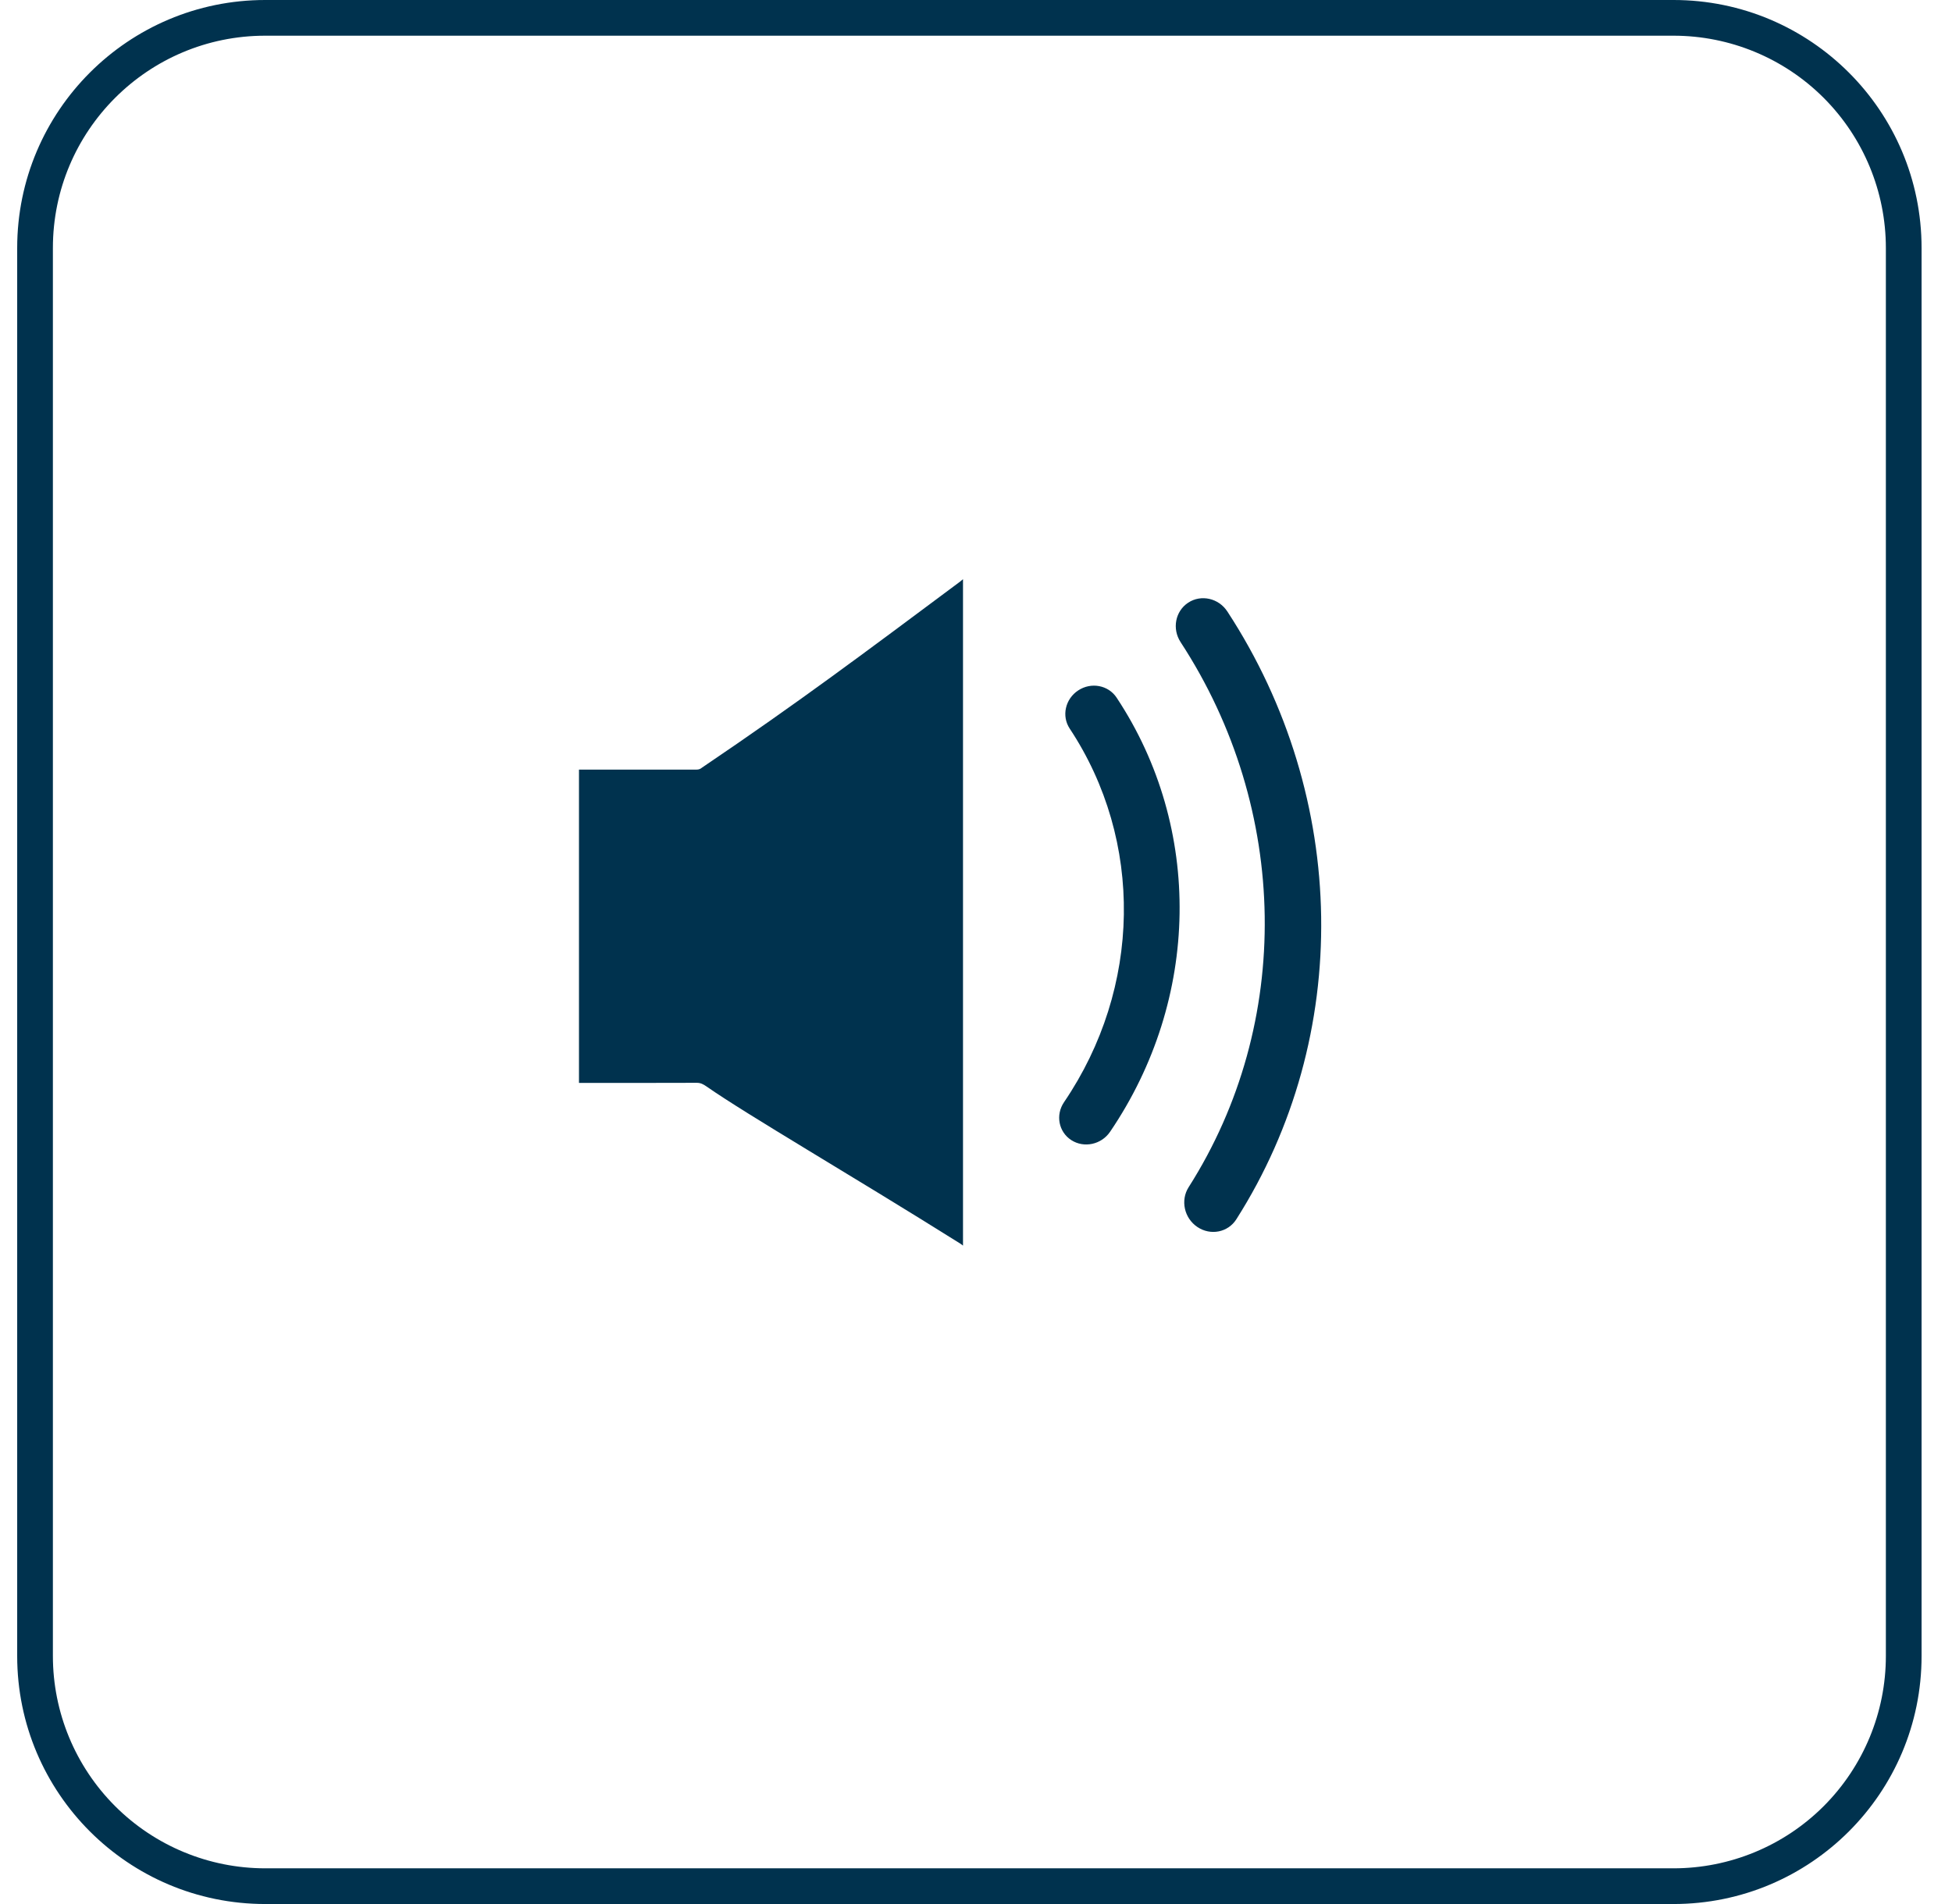 <svg width="41" height="40" viewBox="0 0 41 40" fill="none" xmlns="http://www.w3.org/2000/svg">
<path fill-rule="evenodd" clip-rule="evenodd" d="M5.571 0H35.151C38.029 0 40.361 2.333 40.361 5.21V34.79C40.361 37.667 38.029 40 35.151 40H5.571C2.694 40 0.361 37.667 0.361 34.79V5.21C0.361 2.333 2.694 0 5.571 0ZM38.305 2.056C37.469 1.22 36.334 0.75 35.151 0.75H5.571C3.108 0.75 1.111 2.747 1.111 5.21V34.79C1.111 35.973 1.581 37.107 2.418 37.944C3.254 38.78 4.388 39.25 5.571 39.25H35.151C36.334 39.25 37.469 38.78 38.305 37.944C39.141 37.107 39.611 35.973 39.611 34.79V5.21C39.611 4.027 39.141 2.893 38.305 2.056Z" fill="#00324E"/>
<path fill-rule="evenodd" clip-rule="evenodd" d="M17.76 21.22C17.609 21.446 17.671 21.759 17.899 21.917C18.127 22.076 18.433 22.021 18.584 21.795C19.474 20.459 19.466 18.502 18.593 16.808C18.465 16.56 18.166 16.459 17.924 16.582C17.683 16.705 17.591 17.006 17.719 17.253C18.432 18.635 18.438 20.203 17.76 21.22ZM22.502 23.952C22.235 23.78 22.167 23.423 22.349 23.155C23.981 20.753 24.028 17.664 22.468 15.306C22.294 15.043 22.374 14.684 22.646 14.505C22.918 14.325 23.28 14.393 23.454 14.657C25.267 17.396 25.212 20.986 23.316 23.777C23.133 24.046 22.769 24.124 22.502 23.952ZM25.15 25.777C24.873 25.591 24.791 25.217 24.966 24.941C27.158 21.498 27.091 17.003 24.798 13.491C24.614 13.21 24.686 12.839 24.957 12.661C25.228 12.483 25.597 12.566 25.78 12.847C28.338 16.763 28.412 21.775 25.968 25.615C25.793 25.891 25.427 25.963 25.15 25.777Z" fill="#00324E"/>
<path d="M14.631 16.168C13.834 16.167 13.044 16.167 12.241 16.168C12.215 16.168 12.19 16.168 12.161 16.168V22.75C12.192 22.75 12.22 22.75 12.247 22.75C13.044 22.75 13.841 22.751 14.638 22.748C14.717 22.748 14.773 22.779 14.834 22.821C15.743 23.452 17.807 24.644 20.178 26.131C20.192 26.14 20.207 26.153 20.227 26.168V12.168C20.199 12.19 20.18 12.208 20.16 12.223C18.179 13.699 16.784 14.748 14.747 16.125C14.712 16.155 14.677 16.168 14.631 16.168Z" fill="#00324E"/>
</svg>
